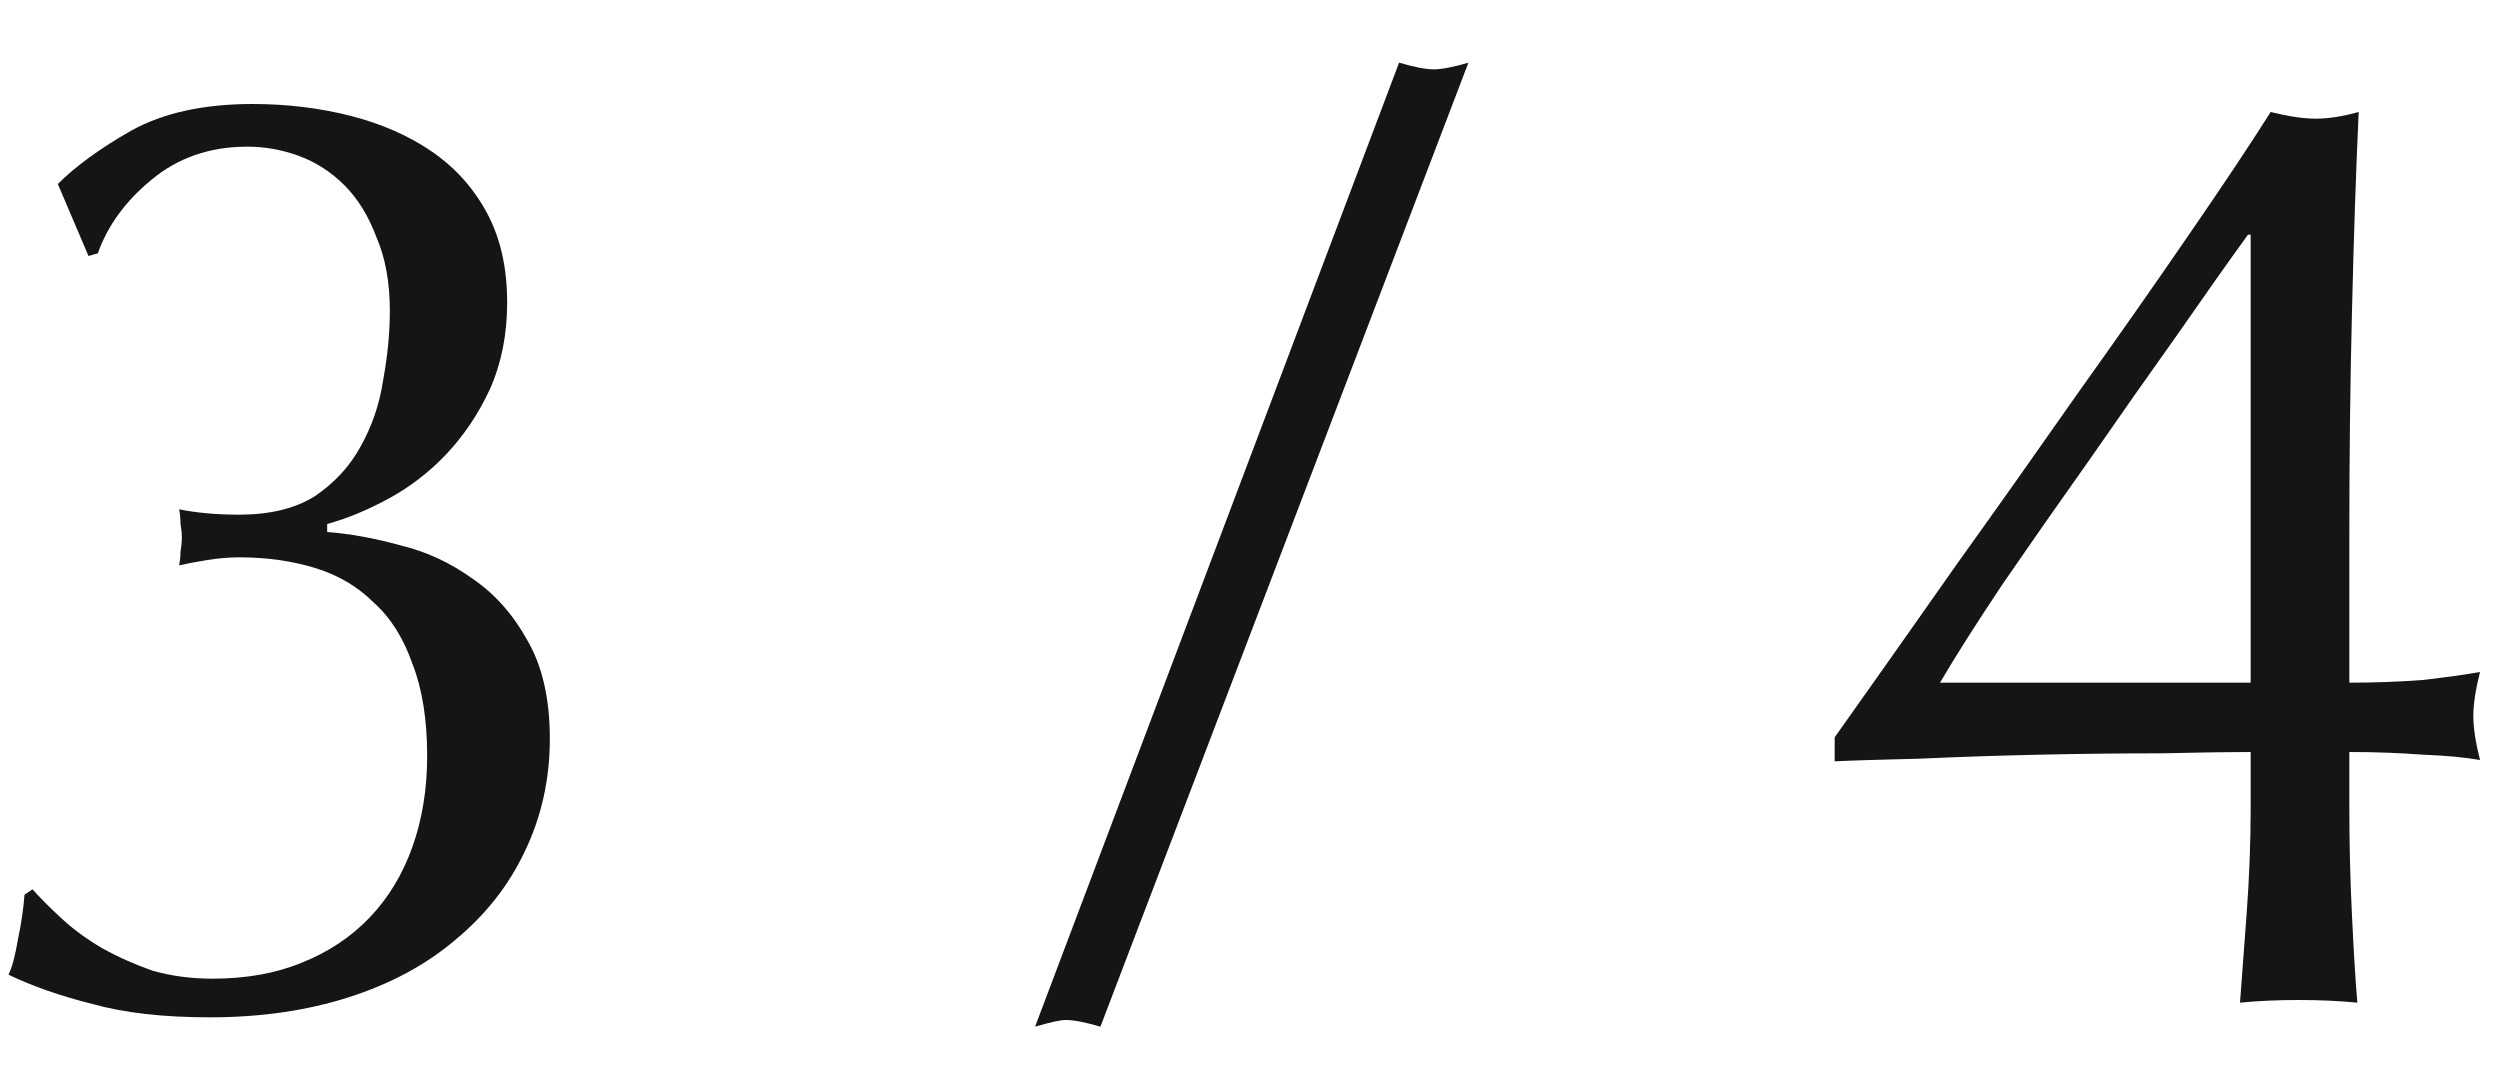 <svg width="30" height="13" viewBox="0 0 30 13" fill="none" xmlns="http://www.w3.org/2000/svg">
<path d="M0.694 2.208C0.907 1.995 1.2 1.781 1.574 1.568C1.958 1.355 2.443 1.248 3.03 1.248C3.446 1.248 3.84 1.296 4.214 1.392C4.587 1.488 4.912 1.632 5.19 1.824C5.467 2.016 5.686 2.261 5.846 2.56C6.006 2.859 6.086 3.216 6.086 3.632C6.086 4.016 6.016 4.363 5.878 4.672C5.739 4.971 5.563 5.232 5.35 5.456C5.147 5.669 4.918 5.845 4.662 5.984C4.406 6.123 4.16 6.224 3.926 6.288V6.384C4.203 6.405 4.496 6.459 4.806 6.544C5.115 6.619 5.403 6.752 5.67 6.944C5.936 7.125 6.155 7.371 6.326 7.68C6.507 7.989 6.598 8.384 6.598 8.864C6.598 9.355 6.496 9.808 6.294 10.224C6.102 10.629 5.824 10.981 5.462 11.28C5.11 11.579 4.683 11.808 4.182 11.968C3.68 12.128 3.126 12.208 2.518 12.208C1.963 12.208 1.494 12.155 1.11 12.048C0.726 11.952 0.39 11.835 0.102 11.696C0.144 11.611 0.182 11.472 0.214 11.28C0.256 11.077 0.283 10.896 0.294 10.736L0.39 10.672C0.486 10.779 0.603 10.896 0.742 11.024C0.88 11.152 1.04 11.269 1.222 11.376C1.414 11.483 1.616 11.573 1.83 11.648C2.054 11.712 2.294 11.744 2.55 11.744C2.955 11.744 3.312 11.68 3.622 11.552C3.942 11.424 4.214 11.243 4.438 11.008C4.662 10.773 4.832 10.491 4.95 10.16C5.067 9.829 5.126 9.467 5.126 9.072C5.126 8.635 5.067 8.267 4.95 7.968C4.843 7.659 4.688 7.413 4.486 7.232C4.294 7.04 4.059 6.901 3.782 6.816C3.504 6.731 3.2 6.688 2.87 6.688C2.752 6.688 2.624 6.699 2.486 6.72C2.358 6.741 2.246 6.763 2.15 6.784C2.16 6.731 2.166 6.677 2.166 6.624C2.176 6.56 2.182 6.501 2.182 6.448C2.182 6.395 2.176 6.341 2.166 6.288C2.166 6.224 2.16 6.165 2.15 6.112C2.363 6.155 2.603 6.176 2.87 6.176C3.243 6.176 3.547 6.101 3.782 5.952C4.016 5.792 4.198 5.595 4.326 5.36C4.464 5.115 4.555 4.848 4.598 4.56C4.651 4.272 4.678 3.995 4.678 3.728C4.678 3.387 4.624 3.093 4.518 2.848C4.422 2.592 4.294 2.384 4.134 2.224C3.974 2.064 3.792 1.947 3.59 1.872C3.387 1.797 3.179 1.76 2.966 1.76C2.518 1.76 2.134 1.893 1.814 2.16C1.504 2.416 1.291 2.709 1.174 3.04L1.062 3.072L0.694 2.208ZM16.789 0.752C16.971 0.805 17.109 0.832 17.205 0.832C17.301 0.832 17.44 0.805 17.621 0.752L13.205 12.32C13.024 12.267 12.885 12.24 12.789 12.24C12.725 12.24 12.603 12.267 12.421 12.32L16.789 0.752ZM26.976 2.816C26.752 3.125 26.469 3.525 26.128 4.016C25.786 4.496 25.434 4.997 25.072 5.52C24.709 6.032 24.362 6.528 24.032 7.008C23.712 7.488 23.461 7.883 23.28 8.192H27.008V2.816H26.976ZM22.016 8.848C22.485 8.187 22.97 7.499 23.472 6.784C23.984 6.069 24.474 5.376 24.944 4.704C25.424 4.032 25.861 3.408 26.256 2.832C26.661 2.245 26.992 1.749 27.248 1.344C27.461 1.397 27.642 1.424 27.792 1.424C27.941 1.424 28.112 1.397 28.304 1.344C28.272 2.048 28.245 2.843 28.224 3.728C28.202 4.603 28.192 5.504 28.192 6.432V8.192C28.501 8.192 28.794 8.181 29.072 8.16C29.349 8.128 29.578 8.096 29.76 8.064C29.706 8.277 29.68 8.453 29.68 8.592C29.68 8.731 29.706 8.907 29.76 9.12C29.578 9.088 29.349 9.067 29.072 9.056C28.794 9.035 28.501 9.024 28.192 9.024V9.696C28.192 10.112 28.202 10.544 28.224 10.992C28.245 11.429 28.266 11.776 28.288 12.032C28.074 12.011 27.84 12 27.584 12C27.328 12 27.093 12.011 26.88 12.032C26.901 11.755 26.928 11.397 26.96 10.96C26.992 10.523 27.008 10.101 27.008 9.696V9.024C26.762 9.024 26.405 9.029 25.936 9.04C25.477 9.04 24.992 9.045 24.48 9.056C23.978 9.067 23.498 9.083 23.04 9.104C22.581 9.115 22.24 9.125 22.016 9.136V8.848Z" fill="#151515"/>
</svg>
